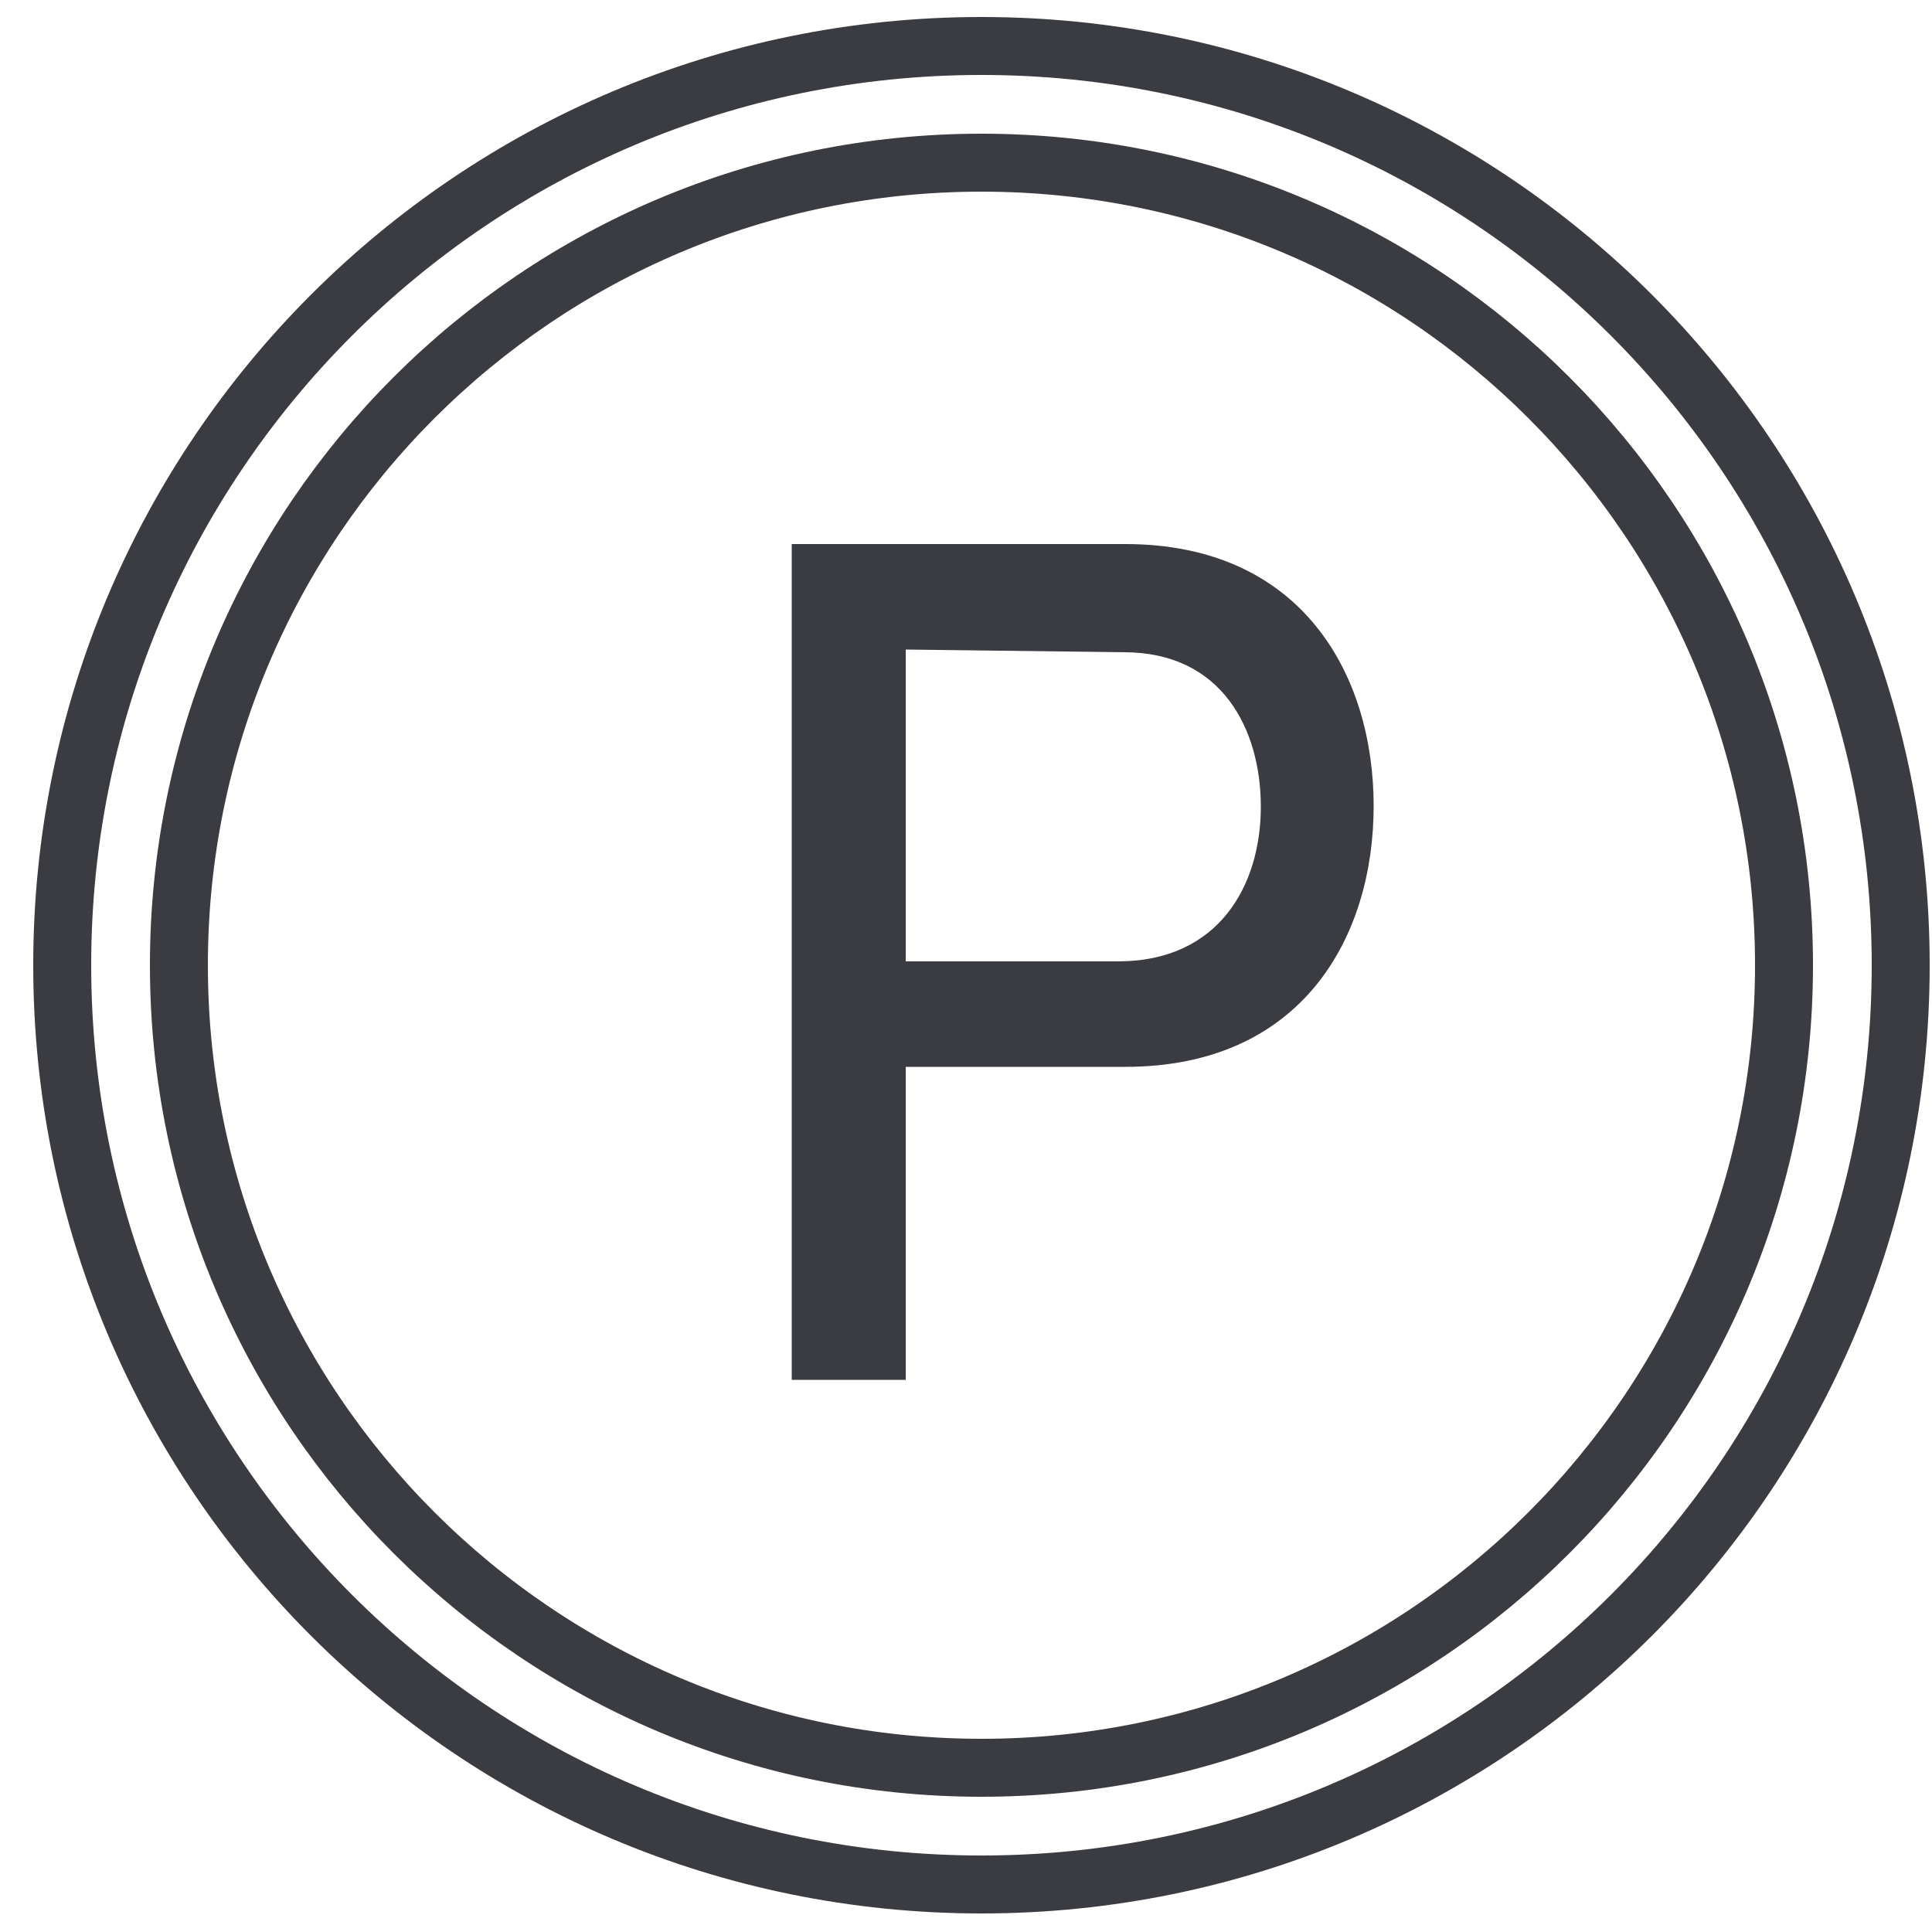 <svg width="50" height="50" viewBox="0 0 50 50" fill="none" xmlns="http://www.w3.org/2000/svg">
<path d="M29.12 14.08C33.7 14.08 35.55 17.47 35.55 20.86C35.55 24.25 33.7 27.61 29.12 27.61H23.44V35.71H20.49V14.08H29.12ZM23.44 16.81V24.88H28.93C31.57 24.88 32.63 22.88 32.63 20.88C32.63 18.88 31.63 16.88 29.09 16.88L23.44 16.81Z" fill="#3A3C42"/>
<path d="M25.4 45.75C36.871 45.75 46.17 36.451 46.17 24.98C46.17 13.509 36.871 4.21 25.4 4.21C13.929 4.21 4.63 13.509 4.63 24.98C4.63 36.451 13.929 45.75 25.4 45.75Z" stroke="#3A3C42" stroke-width="1.5" stroke-miterlimit="10"/>
<path d="M25.4 48.77C38.539 48.77 49.19 38.119 49.19 24.98C49.19 11.841 38.539 1.19 25.4 1.19C12.261 1.19 1.61 11.841 1.61 24.98C1.61 38.119 12.261 48.77 25.4 48.77Z" stroke="#3A3C42" stroke-width="1.5" stroke-miterlimit="10"/>
</svg>
